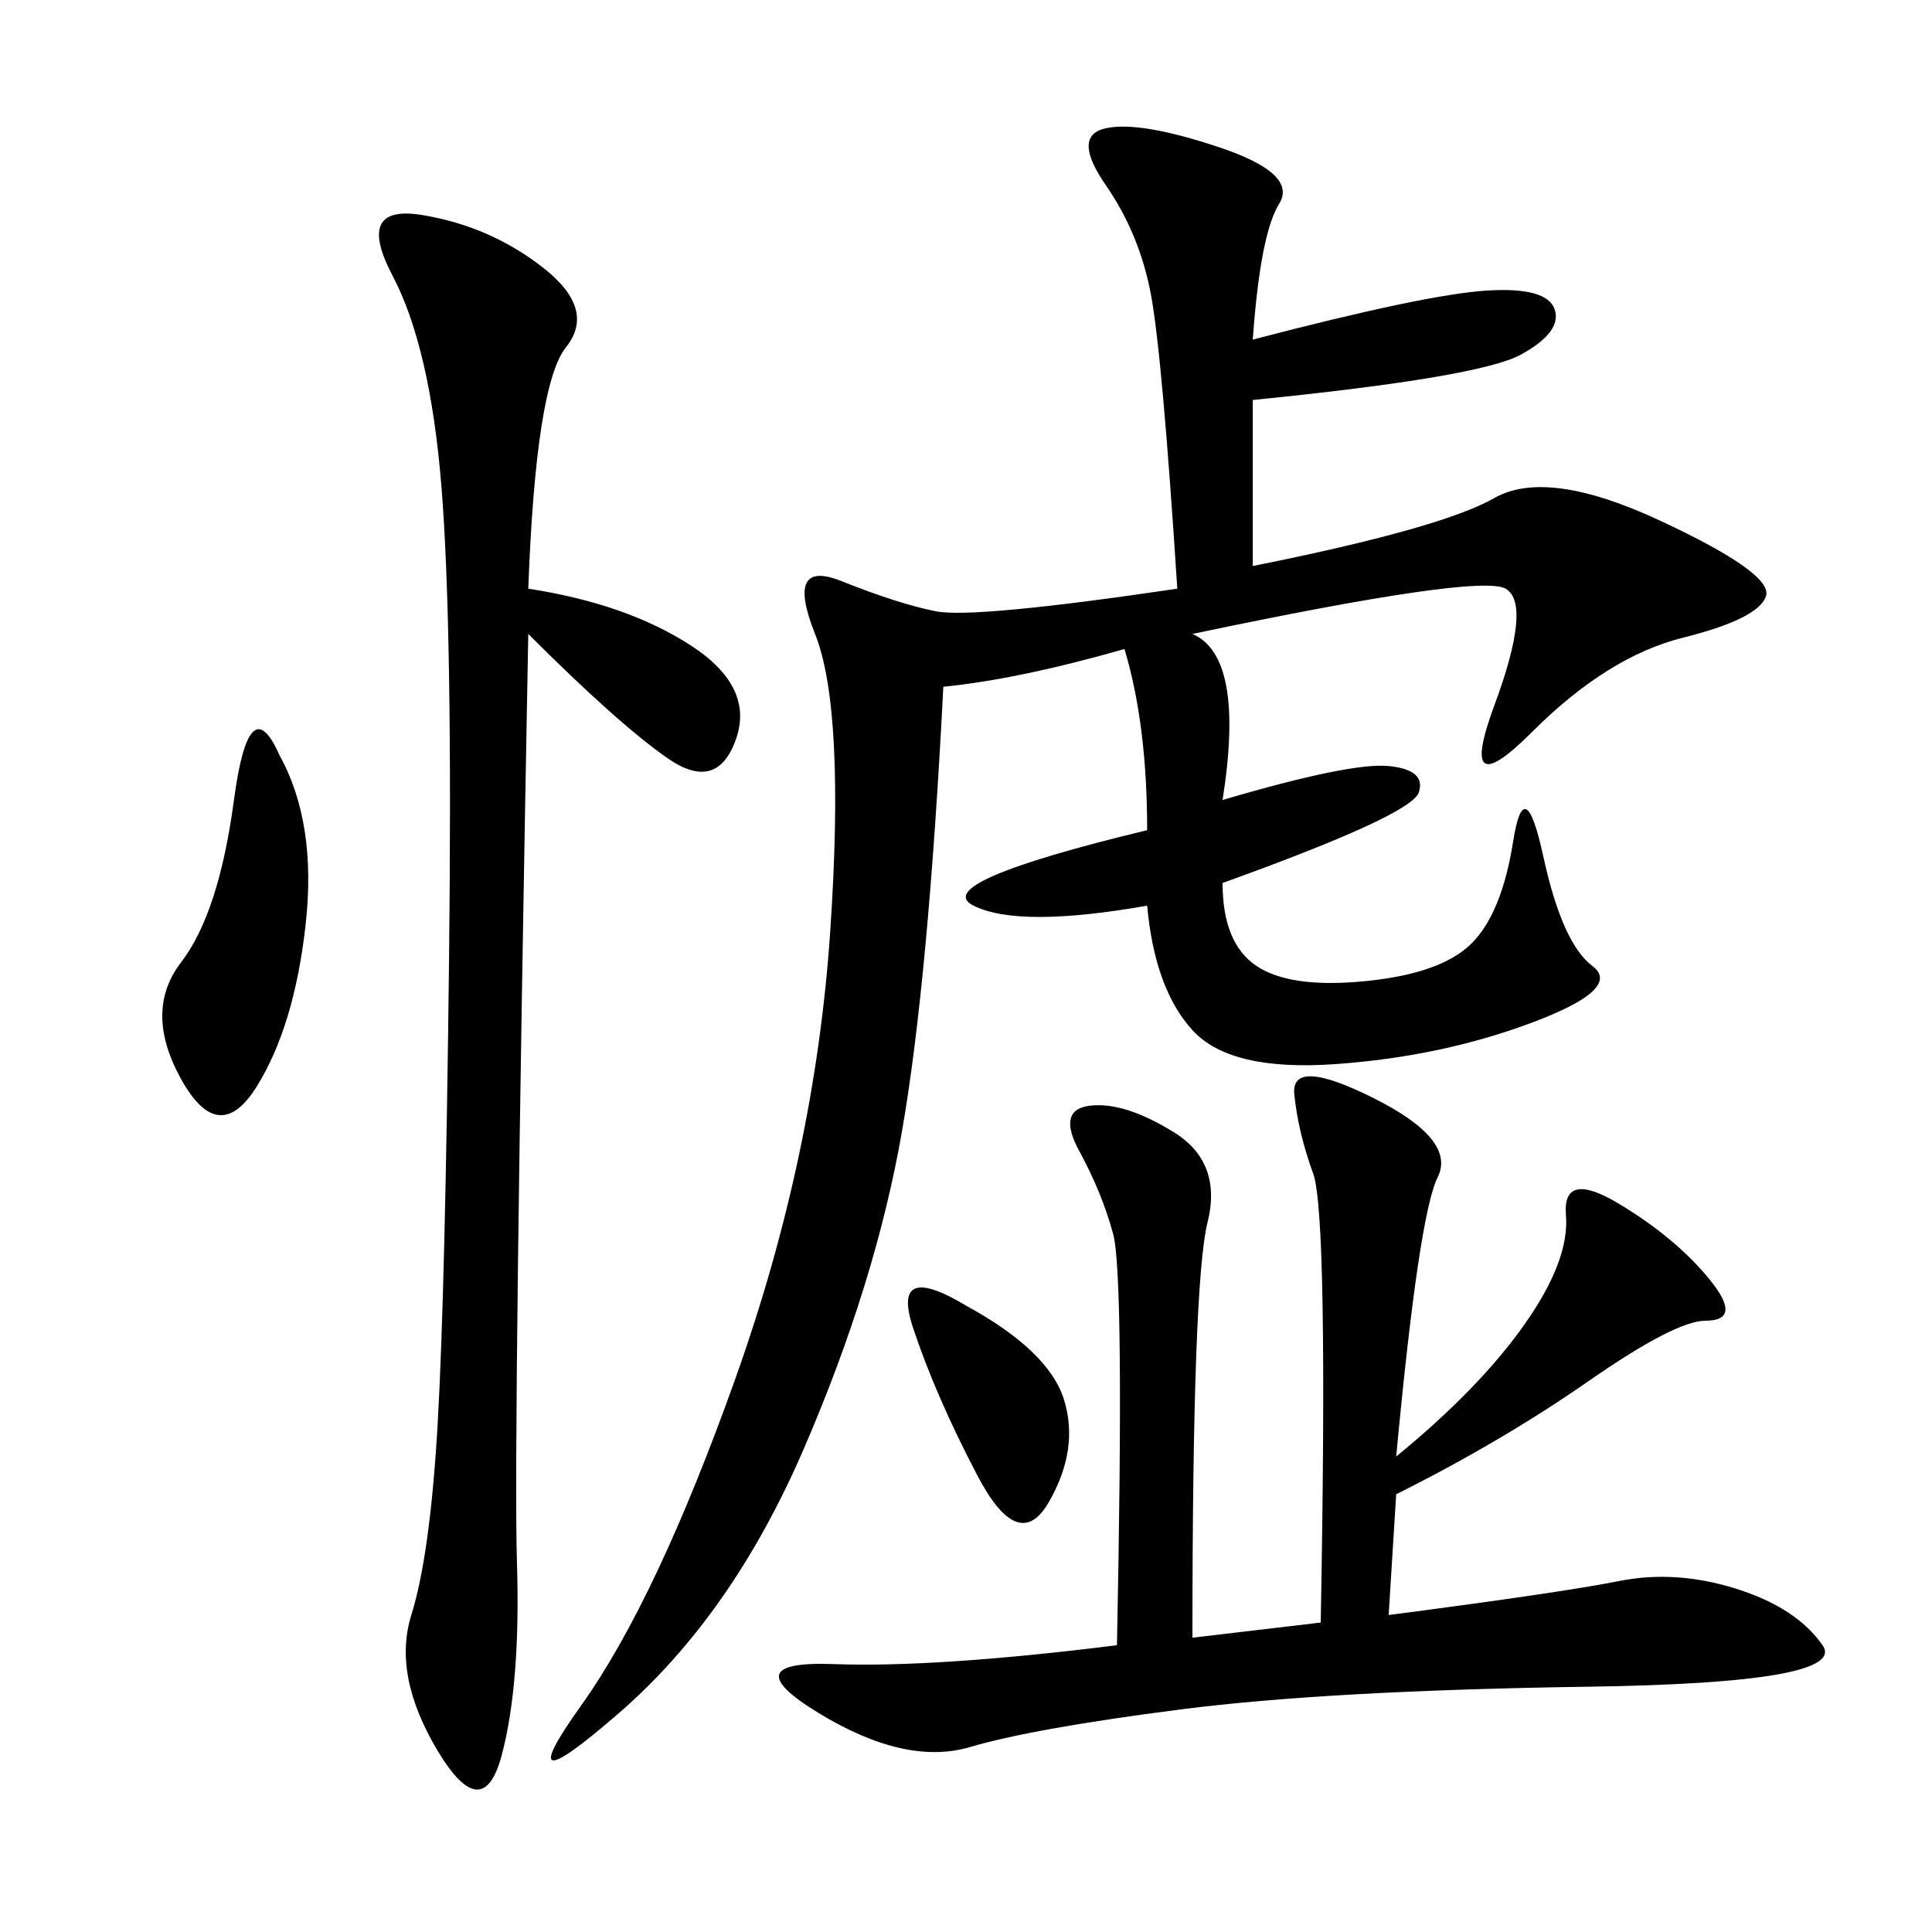 <svg xmlns="http://www.w3.org/2000/svg" xmlns:xlink="http://www.w3.org/1999/xlink" width="300" height="300"><path d="M194.53 52.73Q221.48 45.70 230.86 45.12Q240.23 44.53 241.41 48.05Q242.58 51.56 236.13 55.08Q229.69 58.59 194.53 62.11L194.53 62.11L194.53 87.89Q223.83 82.03 232.03 77.34Q240.23 72.66 257.81 80.86Q275.39 89.06 274.22 92.58Q273.05 96.09 261.33 99.02Q249.61 101.95 237.89 113.67Q226.17 125.39 232.03 109.57Q237.89 93.75 233.79 91.41Q229.69 89.06 185.16 98.44L185.16 98.44Q193.36 101.95 189.84 124.22L189.84 124.22Q209.77 118.36 215.63 118.95Q221.48 119.53 220.31 123.05Q219.14 126.56 189.84 137.11L189.84 137.11Q189.84 146.48 195.12 150Q200.39 153.52 212.11 152.34Q223.83 151.17 228.52 146.48Q233.20 141.80 234.96 130.66Q236.72 119.53 239.65 133.01Q242.58 146.48 247.27 150Q251.95 153.52 237.89 158.79Q223.83 164.06 207.42 165.23Q191.02 166.41 185.16 159.96Q179.30 153.52 178.13 140.63L178.13 140.63Q158.20 144.14 151.17 140.63Q144.14 137.11 178.13 128.91L178.13 128.91Q178.13 112.50 174.61 100.78L174.61 100.78Q158.20 105.47 146.48 106.64L146.48 106.64Q144.14 152.34 140.04 175.78Q135.94 199.22 124.80 225Q113.67 250.78 96.09 266.02Q78.52 281.25 90.23 264.84Q101.95 248.44 114.26 213.87Q126.56 179.30 128.91 144.73Q131.25 110.16 126.56 98.44Q121.88 86.72 130.66 90.23Q139.45 93.75 145.31 94.92Q151.17 96.09 182.81 91.41L182.81 91.41Q180.47 55.08 178.71 45.70Q176.95 36.33 171.68 28.71Q166.41 21.09 171.68 19.92Q176.95 18.75 189.26 22.85Q201.56 26.95 198.63 31.64Q195.70 36.33 194.53 52.73L194.53 52.73ZM216.80 226.17Q229.69 215.63 236.72 205.66Q243.75 195.70 243.16 188.67Q242.58 181.64 251.37 186.91Q260.16 192.19 265.43 198.63Q270.70 205.08 264.84 205.08L264.84 205.08Q260.16 205.08 246.68 214.45Q233.20 223.83 216.80 232.03L216.80 232.03L215.63 250.78Q242.58 247.27 251.37 245.51Q260.16 243.75 269.53 246.68Q278.91 249.61 283.01 255.47Q287.11 261.33 246.68 261.91Q206.25 262.50 183.40 265.43Q160.55 268.36 150.59 271.29Q140.63 274.22 127.15 266.02Q113.67 257.81 129.49 258.40Q145.31 258.98 173.44 255.47L173.44 255.47Q174.61 198.05 172.85 191.60Q171.09 185.16 167.58 178.71Q164.06 172.27 169.34 171.68Q174.61 171.09 182.23 175.78Q189.84 180.47 187.50 189.84Q185.16 199.22 185.16 254.30L185.16 254.30L205.08 251.95Q206.25 188.67 203.91 182.23Q201.56 175.78 200.98 169.92Q200.39 164.06 213.28 170.51Q226.17 176.95 223.24 182.81Q220.31 188.67 216.80 226.17L216.80 226.17ZM82.03 91.41Q97.27 93.75 107.23 100.20Q117.19 106.64 114.26 114.84Q111.33 123.05 103.71 117.77Q96.09 112.50 82.03 98.44L82.03 98.44Q79.69 223.83 80.27 242.58Q80.86 261.33 77.93 272.46Q75 283.59 67.97 271.88Q60.94 260.16 63.87 250.78Q66.80 241.41 67.97 220.90Q69.14 200.39 69.73 148.83Q70.31 97.27 68.55 75.59Q66.80 53.91 60.94 42.77Q55.08 31.64 65.63 33.40Q76.17 35.16 84.38 41.60Q92.58 48.05 87.89 53.91Q83.20 59.77 82.03 91.41L82.03 91.41ZM43.36 117.19Q49.22 127.73 47.46 143.55Q45.70 159.38 39.84 168.75Q33.98 178.13 28.13 167.58Q22.27 157.03 28.13 149.41Q33.98 141.80 36.33 124.22Q38.67 106.64 43.36 117.19L43.36 117.19ZM150 202.73Q162.89 209.77 165.23 217.38Q167.58 225 162.89 233.20Q158.20 241.41 151.76 229.10Q145.31 216.80 141.80 206.25Q138.28 195.70 150 202.73L150 202.73Z"/></svg>
